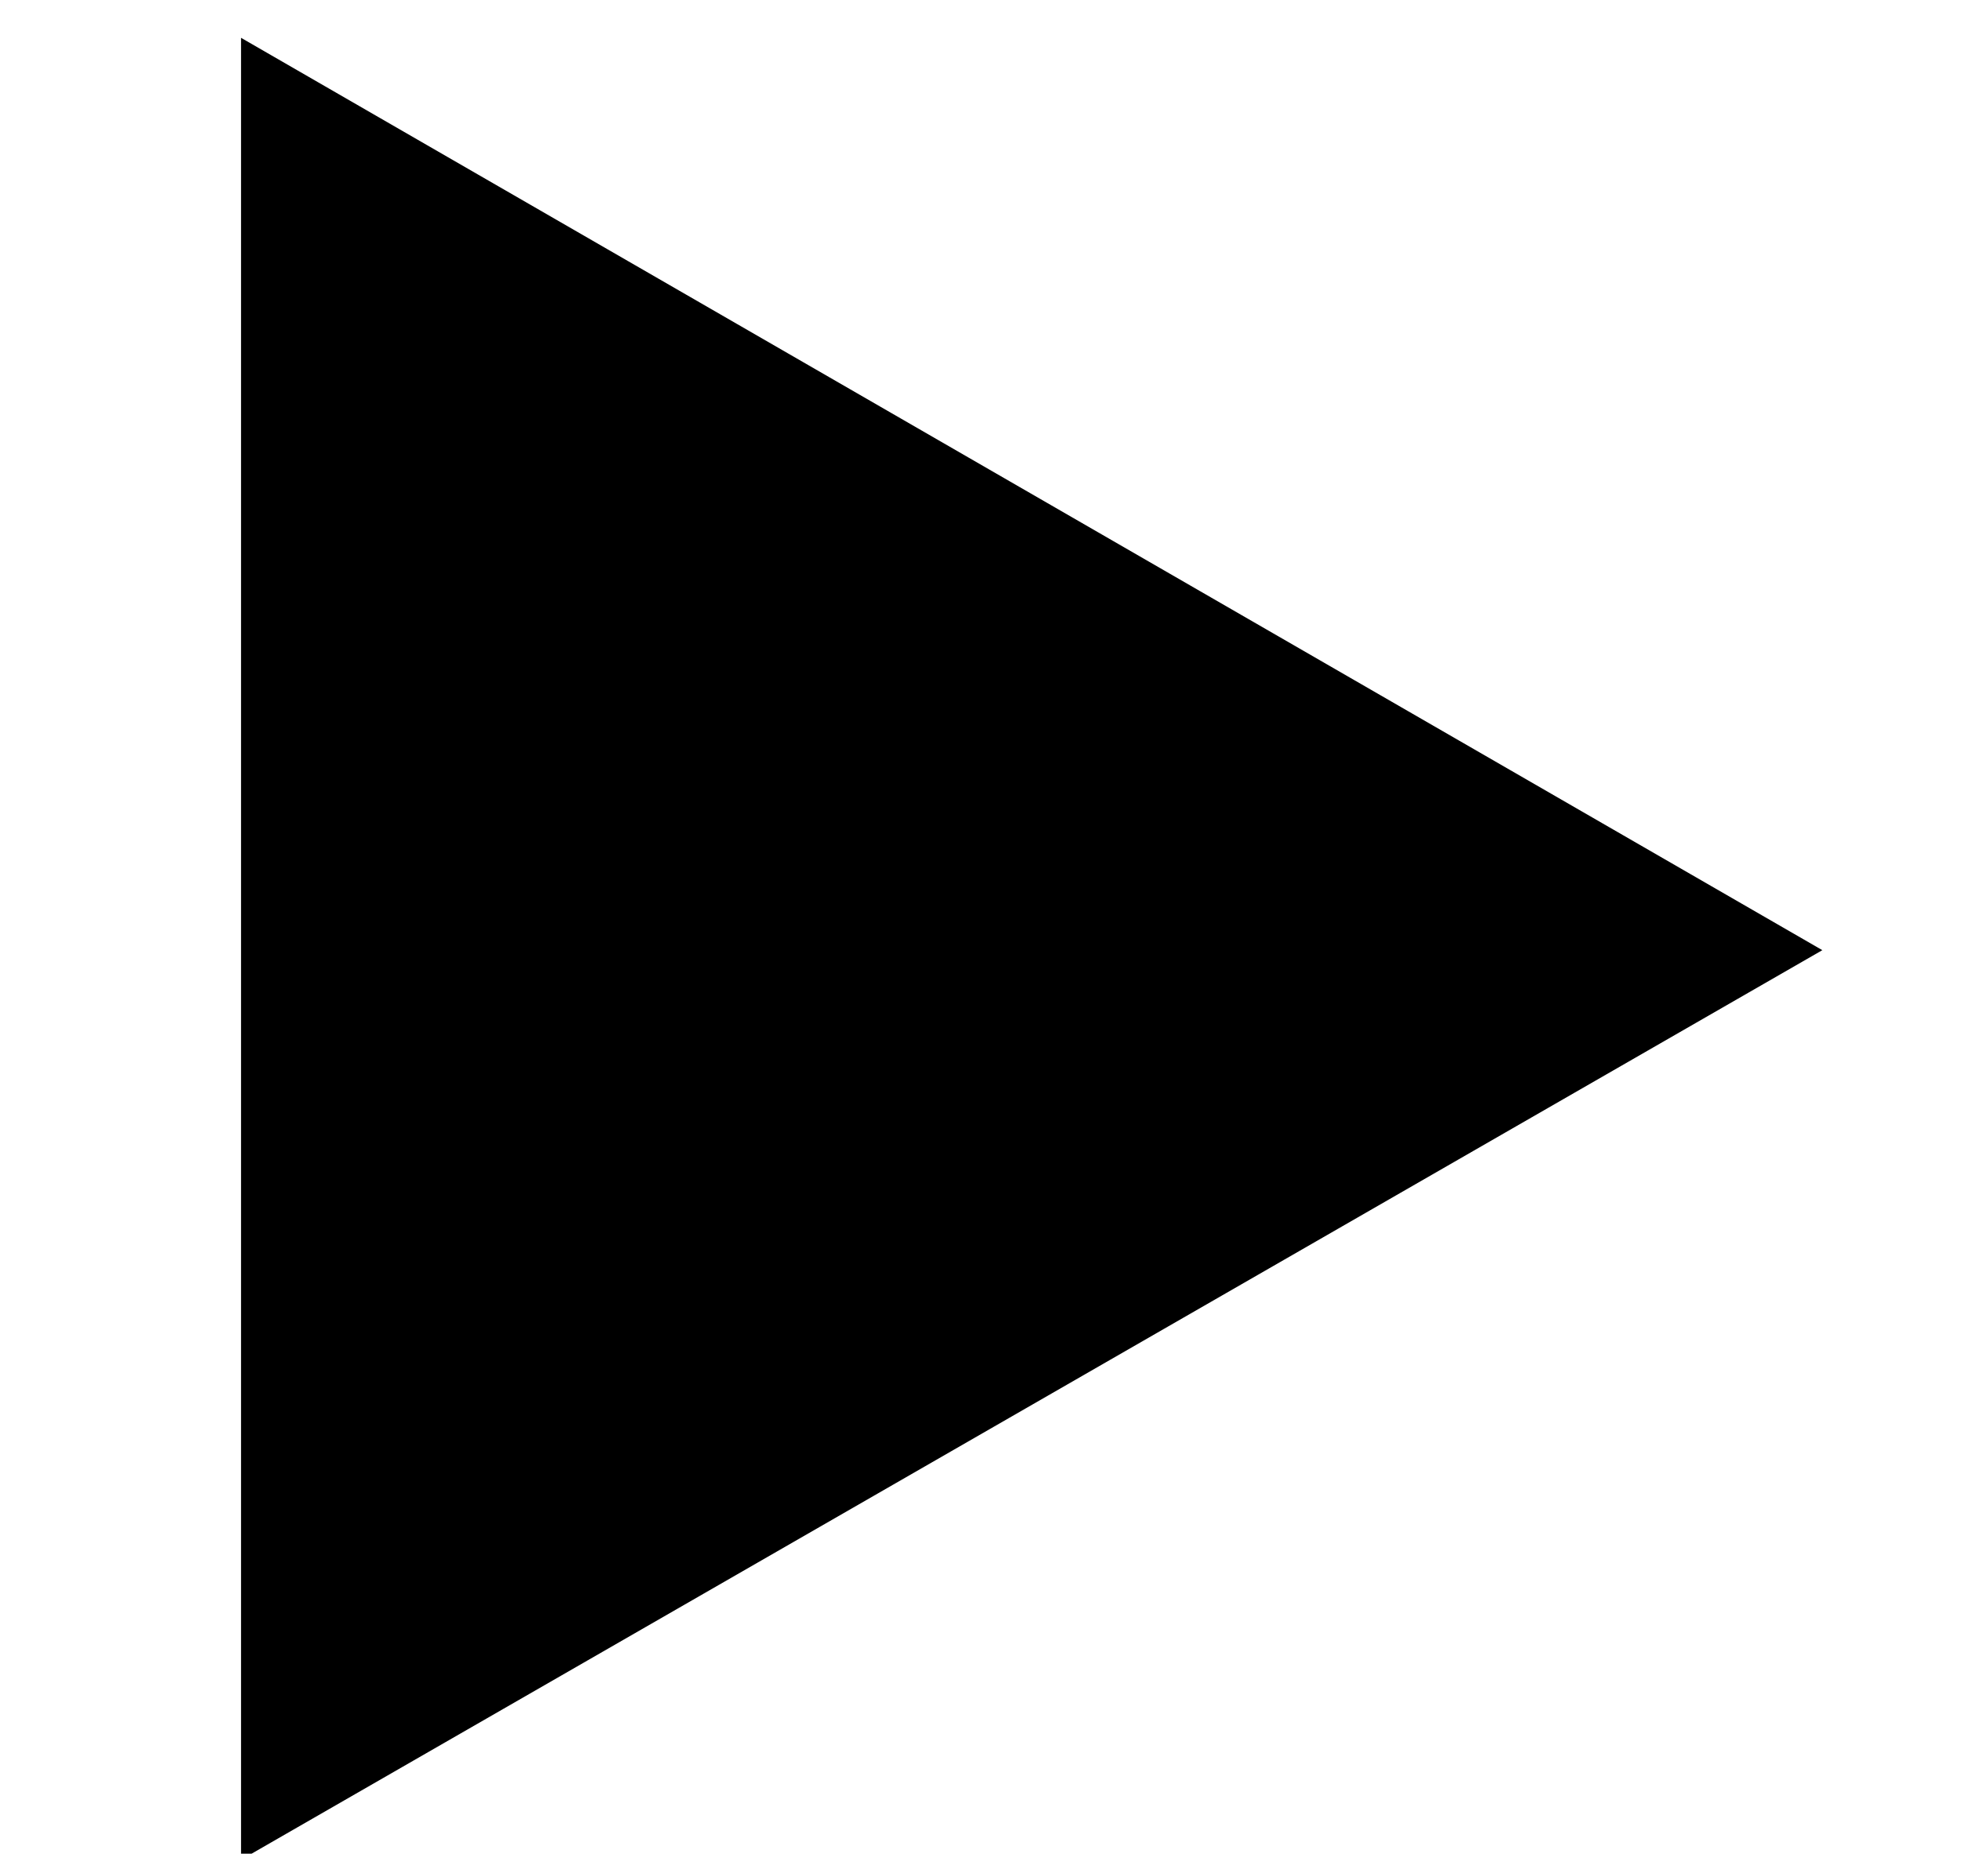 <?xml version='1.0' encoding='UTF-8'?>
<!-- This file was generated by dvisvgm 2.13.3 -->
<svg version='1.1' xmlns='http://www.w3.org/2000/svg' xmlns:xlink='http://www.w3.org/1999/xlink' width='7.2pt' height='6.715pt' viewBox='70.735 62.54 7.2 6.715'>
<defs>
<path id='g0-207' d='M6.6-2.76L.873-6.065V.535L6.6-2.76Z'/>
</defs>
<g id='page1'>
<use x='70.735' y='68.742' xlink:href='#g0-207'/>
</g>
</svg><!--Rendered by QuickLaTeX.com-->